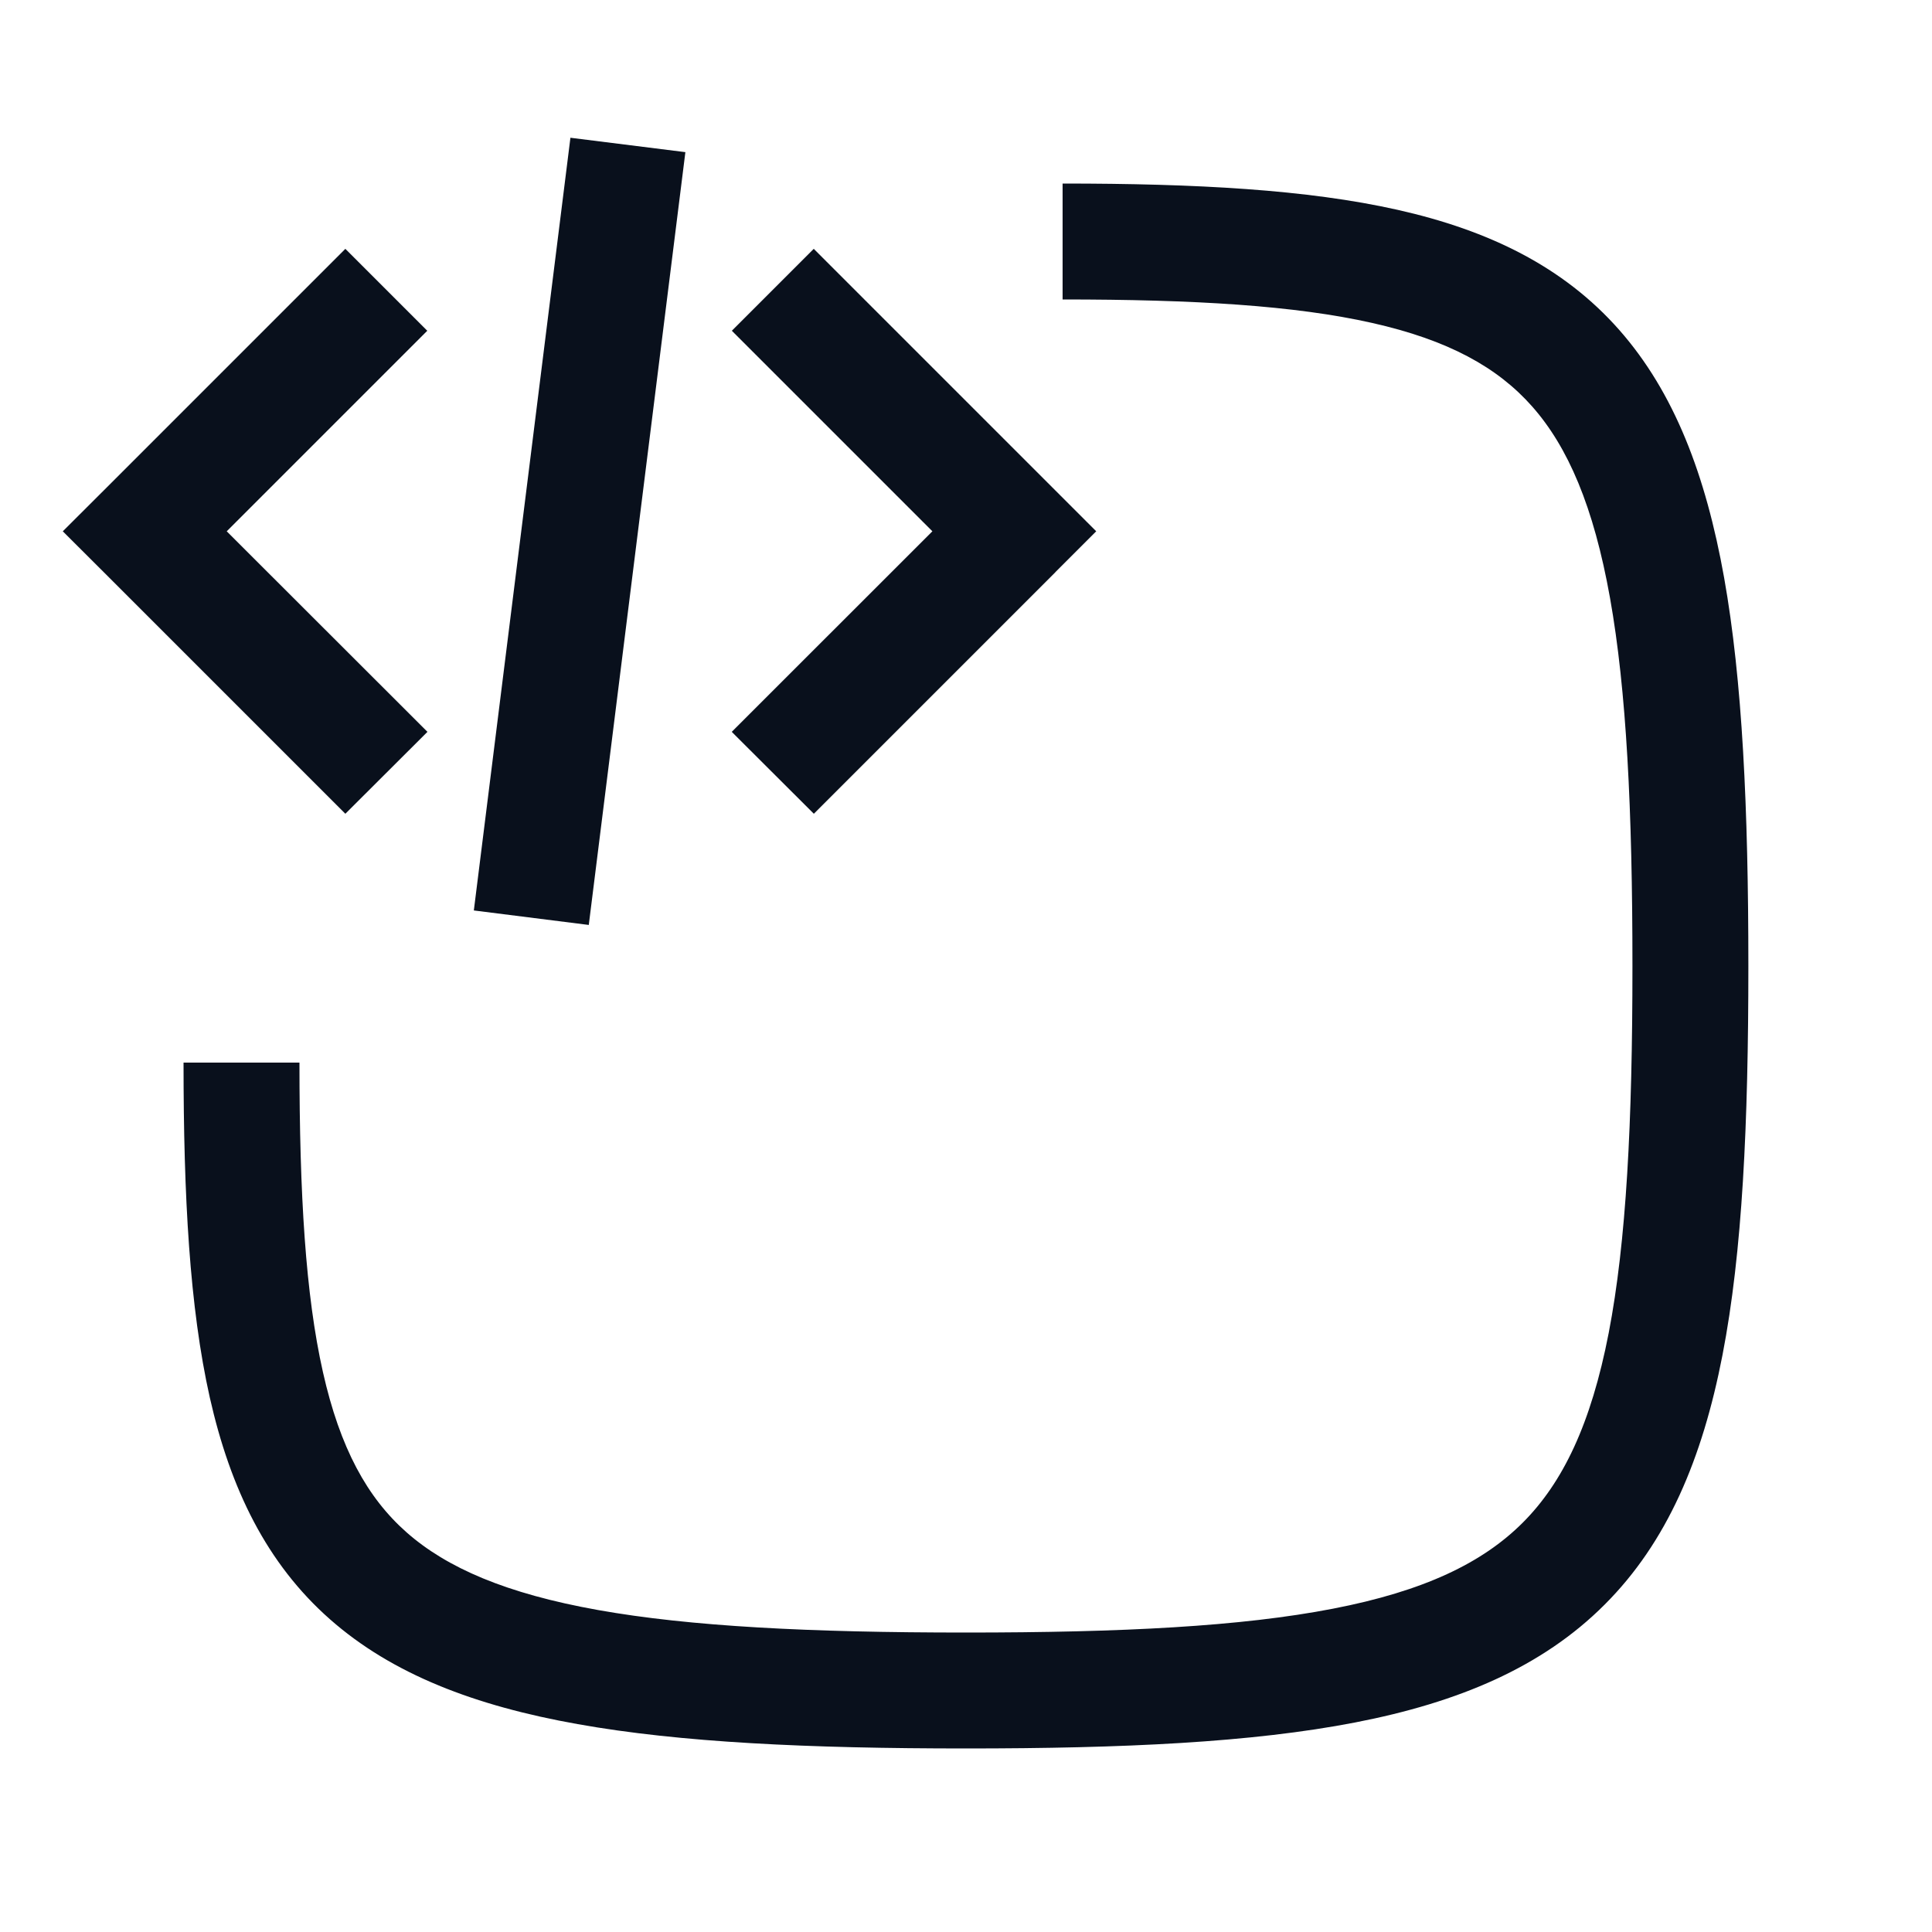 <svg
  xmlns="http://www.w3.org/2000/svg"
  width="20"
  height="20"
  fill="none"
  viewBox="0 0 20 20"
>
  <path
    fill="#09101C"
    fill-rule="evenodd"
    d="m4.905 9.426 1-8 1.19.149-1 8-1.19-.15Zm-3.83-3.502 2.5 2.5.85-.848L2.347 5.5l2.076-2.076-.848-.848-2.5 2.5L.65 5.5l.425.424Zm9.85 0-2.5 2.5-.85-.848L9.652 5.5 7.576 3.424l.848-.848 2.5 2.5.424.424-.424.424ZM11 3.1c1.367 0 2.405.063 3.204.243.787.177 1.298.458 1.658.866.368.417.635 1.03.805 1.982.17.954.232 2.191.232 3.809 0 1.619-.063 2.852-.246 3.8-.183.942-.474 1.547-.89 1.963-.416.416-1.022.708-1.964.89-.948.184-2.18.247-3.8.247-1.617 0-2.855-.063-3.808-.233-.952-.17-1.566-.437-1.982-.804-.408-.36-.689-.872-.866-1.659-.18-.799-.243-1.837-.243-3.204H1.9c0 1.383.062 2.532.272 3.468.214.947.589 1.717 1.243 2.294.646.57 1.502.897 2.565 1.086 1.062.19 2.387.252 4.02.252 1.63 0 2.96-.062 4.028-.269 1.073-.208 1.937-.573 2.583-1.22.647-.646 1.012-1.51 1.22-2.583.207-1.068.268-2.397.268-4.028 0-1.633-.062-2.957-.251-4.02-.19-1.063-.516-1.918-1.086-2.565-.577-.654-1.347-1.03-2.295-1.243-.935-.21-2.084-.272-3.467-.272v1.2Z"
    clip-rule="evenodd"
  />
</svg>
